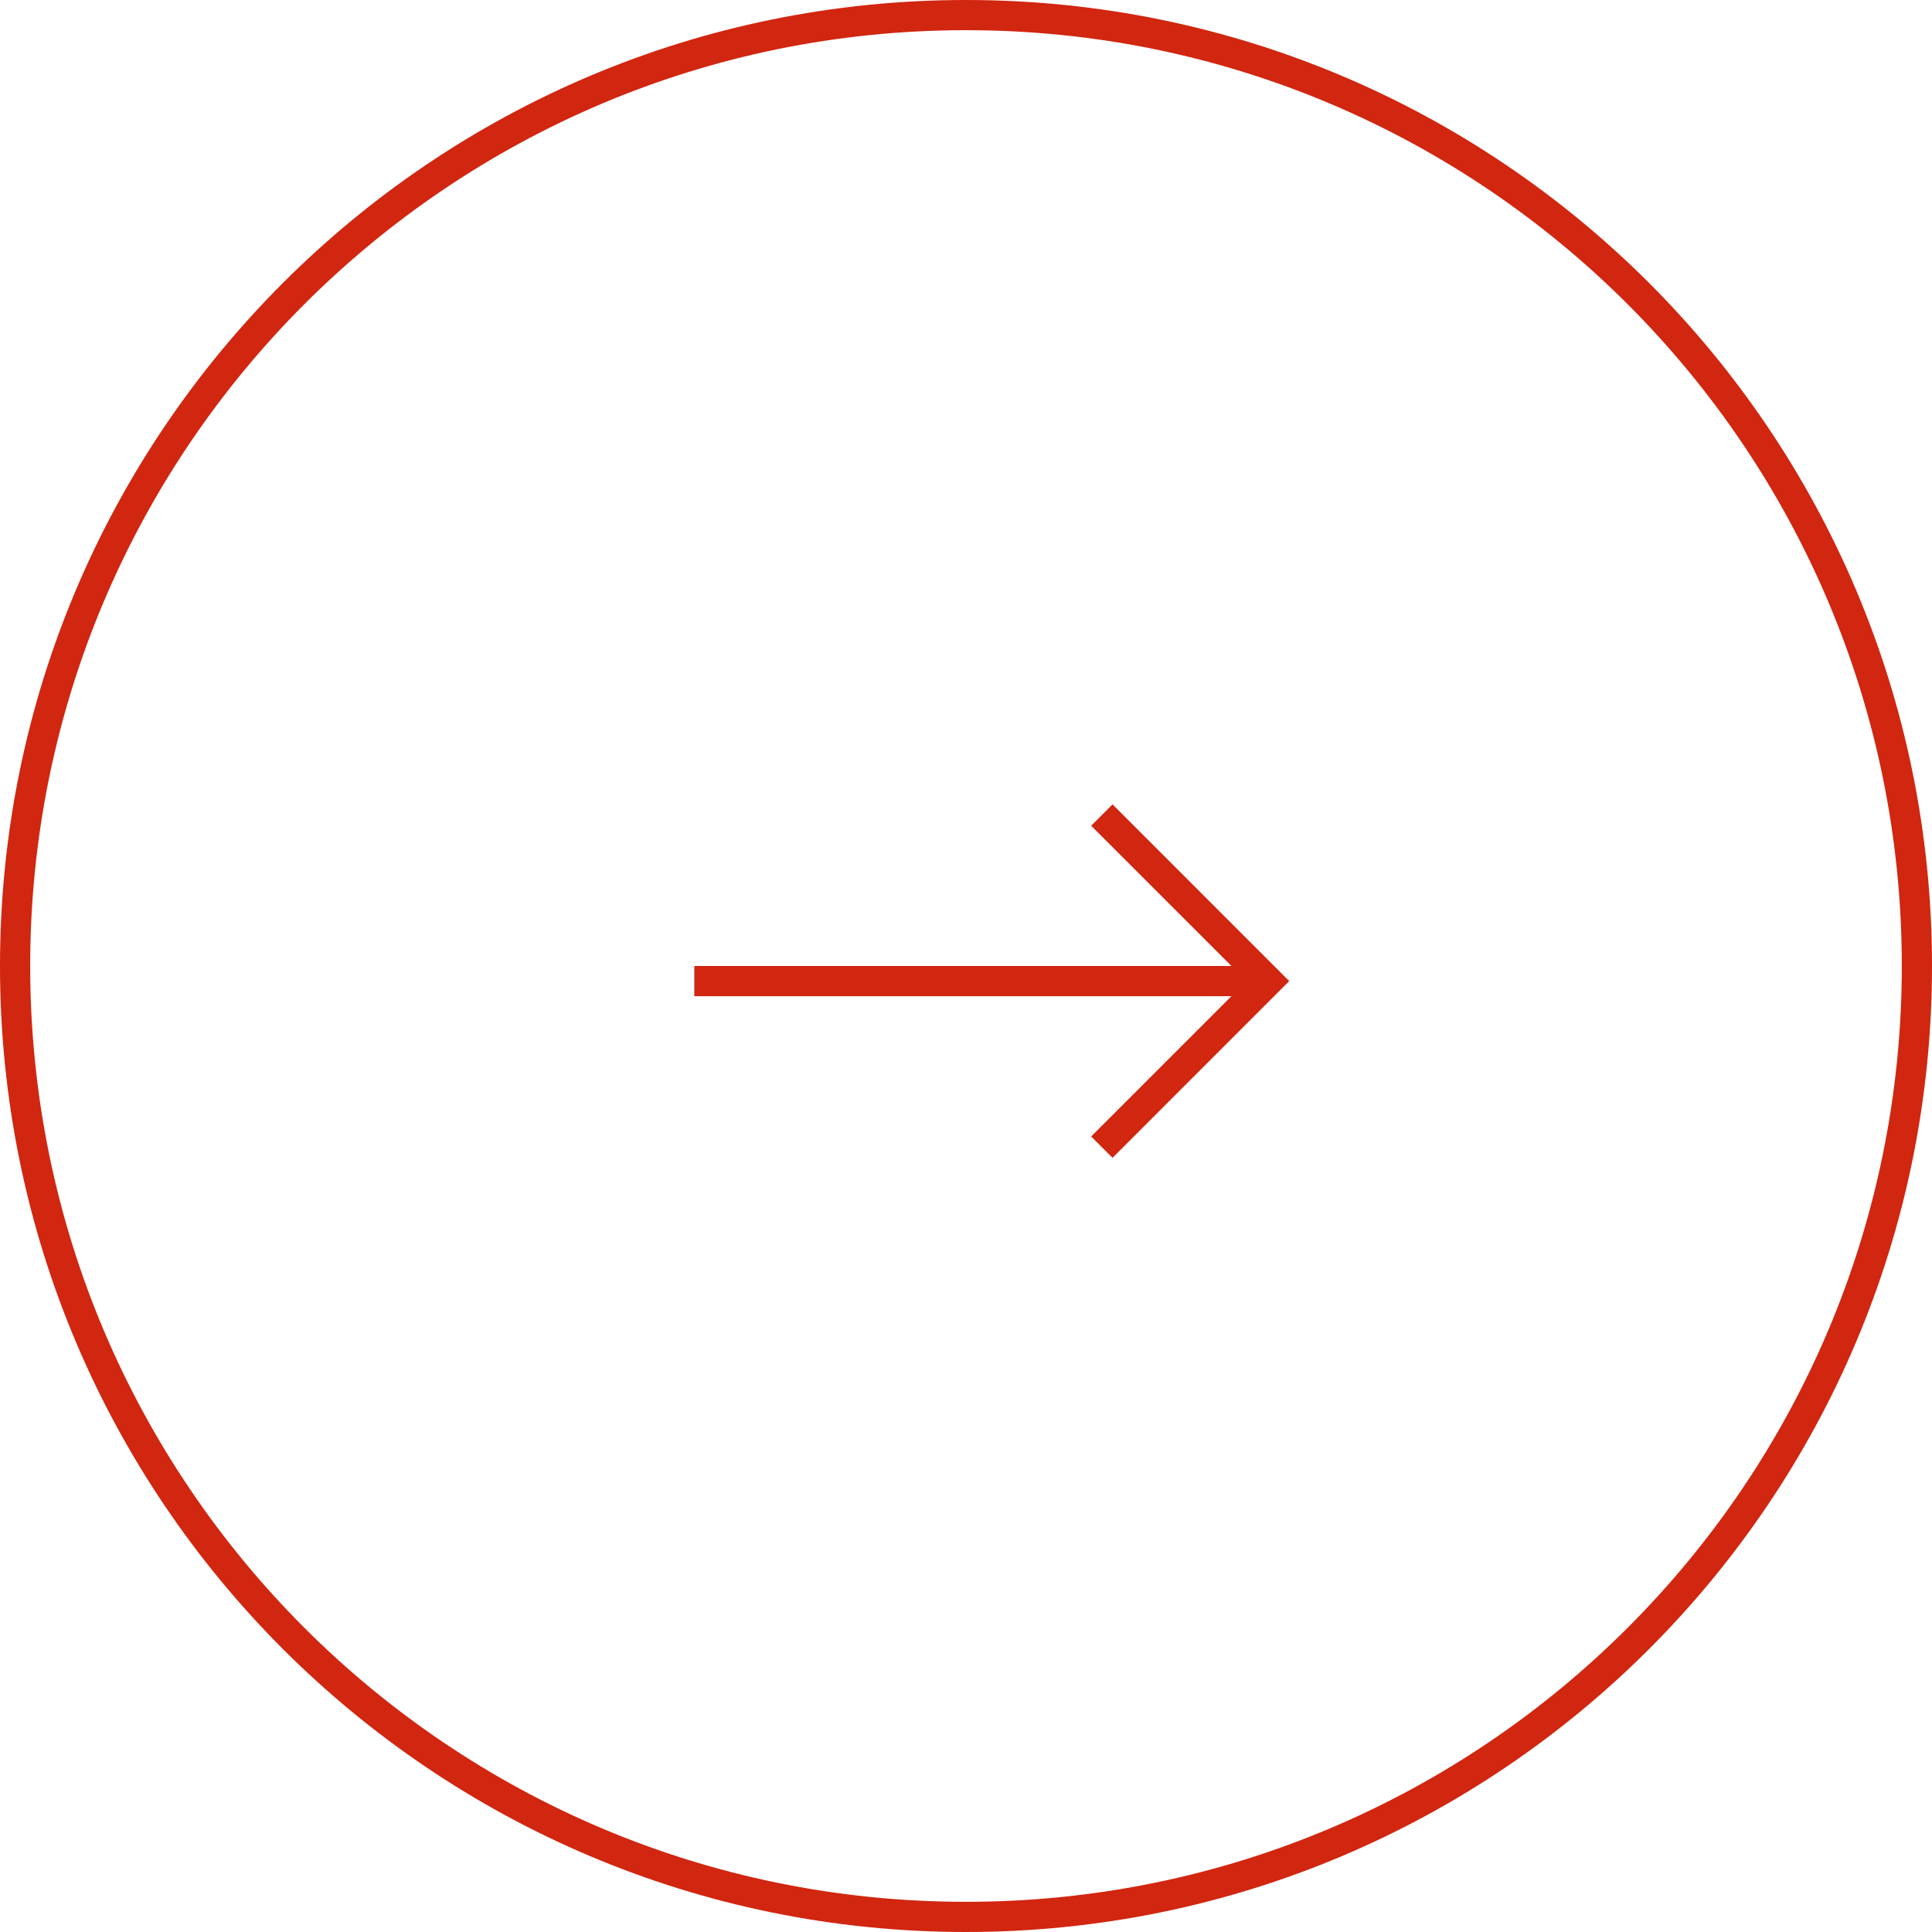 <?xml version="1.0" encoding="UTF-8"?> <svg xmlns="http://www.w3.org/2000/svg" width="64" height="64" viewBox="0 0 64 64" fill="none"><path fill-rule="evenodd" clip-rule="evenodd" d="M32 63C49.121 63 63 49.121 63 32C63 14.879 49.121 1 32 1C14.879 1 1 14.879 1 32C1 49.121 14.879 63 32 63ZM32 64C49.673 64 64 49.673 64 32C64 14.327 49.673 0 32 0C14.327 0 0 14.327 0 32C0 49.673 14.327 64 32 64Z" fill="#D12610"></path><path fill-rule="evenodd" clip-rule="evenodd" d="M36.854 26.646L42.707 32.5L36.854 38.354L36.146 37.647L40.793 33H23V32H40.793L36.146 27.354L36.854 26.646Z" fill="#D12610"></path></svg> 